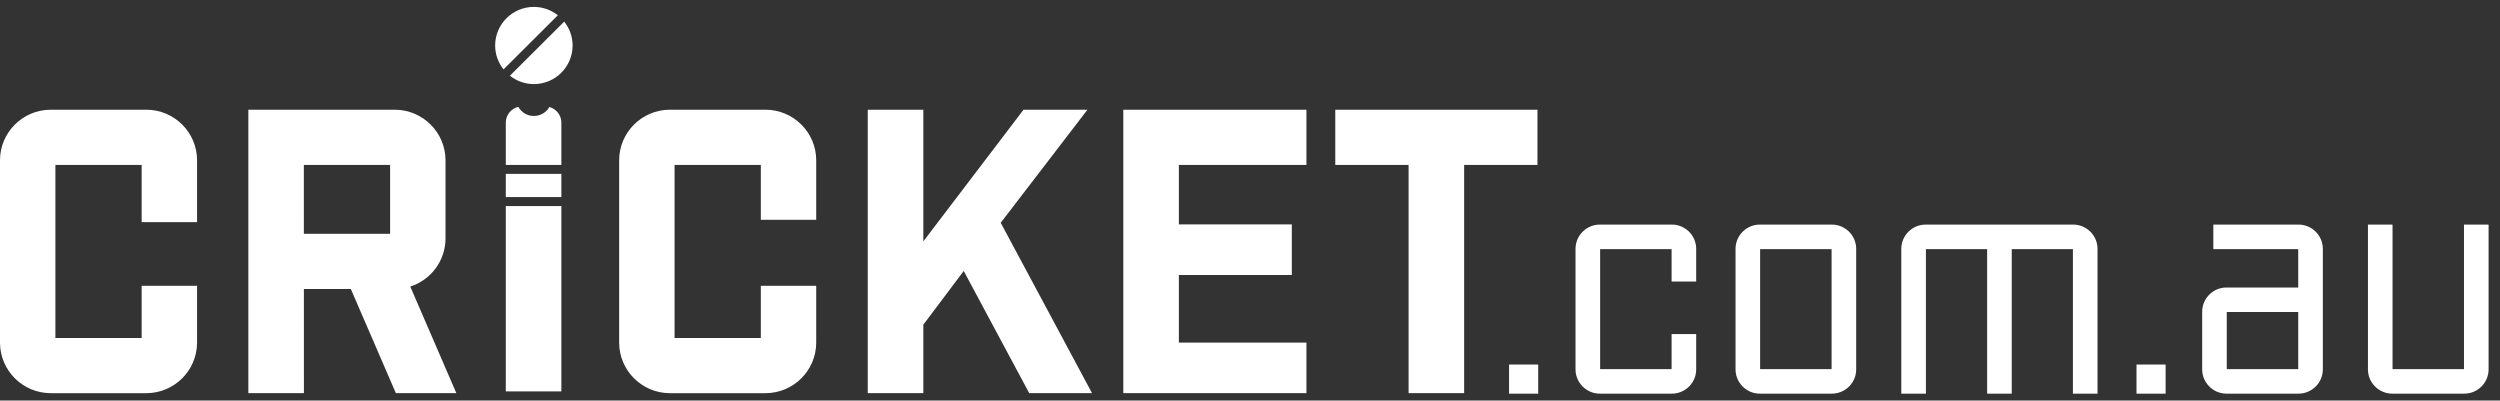<svg xmlns:xlink="http://www.w3.org/1999/xlink" xmlns="http://www.w3.org/2000/svg" width="181" height="29" viewBox="0 0 181 29" fill="none">
<rect x="0" y="0" width="181" height="29" fill="#333333" stroke="none"/>
<path fill-rule="evenodd" clip-rule="evenodd" d="M40.388 1.104C39.91 0.727 39.308 0.5 38.652 0.5C37.105 0.5 35.849 1.751 35.849 3.294C35.849 3.948 36.078 4.547 36.456 5.023L40.388 1.104ZM40.849 1.565L36.918 5.482C37.396 5.859 37.996 6.088 38.652 6.088C40.201 6.088 41.456 4.836 41.456 3.294C41.456 2.64 41.226 2.041 40.849 1.565ZM150.099 16.26H139.414C138.446 16.26 137.654 17.05 137.654 18.015V28.5H139.436V18.035H143.869V28.5H145.65V18.035H150.079V28.5H151.86V18.015C151.86 17.05 151.067 16.26 150.099 16.26ZM178.393 16.26V26.725H173.22V16.26H171.439V26.746C171.439 27.71 172.231 28.5 173.199 28.5H178.414C179.382 28.5 180.174 27.71 180.174 26.746V16.26H178.393ZM161.217 26.725H166.392V22.589H161.217V26.725ZM168.173 18.015V26.746C168.173 27.71 167.381 28.5 166.413 28.5H161.197C160.23 28.5 159.438 27.71 159.438 26.746V22.568C159.438 21.604 160.23 20.815 161.197 20.815H166.392V18.035H160.245V16.26H166.413C167.381 16.26 168.173 17.05 168.173 18.015ZM132.607 20.382V18.035H127.433V26.725H132.607V20.382ZM134.388 18.015V26.746C134.388 27.71 133.596 28.5 132.628 28.5H127.412C126.445 28.5 125.653 27.71 125.653 26.746V18.015C125.653 17.05 126.445 16.26 127.412 16.26H132.628C133.596 16.26 134.388 17.05 134.388 18.015ZM121.024 24.187V26.725H115.85V18.035H121.024V20.382H122.804V18.015C122.804 17.05 122.012 16.26 121.045 16.26H115.829C114.86 16.26 114.068 17.05 114.068 18.015V26.746C114.068 27.71 114.86 28.5 115.829 28.5H121.045C122.012 28.5 122.804 27.71 122.804 26.746V24.187H121.024ZM109.256 28.5H111.366V26.393H109.256V28.5ZM154.683 28.5H156.791V26.393H154.683V28.5ZM39.776 7.746C39.55 8.133 39.134 8.397 38.652 8.397C38.166 8.397 37.747 8.128 37.523 7.735C37.007 7.861 36.62 8.325 36.62 8.877V11.939H40.643V8.877C40.643 8.338 40.273 7.885 39.776 7.746ZM36.62 28.338H40.643V14.917H36.62V28.338ZM36.62 14.266H40.643V12.59H36.62V14.266ZM72.452 16.129L78.732 7.943H74.104L66.849 17.475V7.943H62.826V28.465H66.849V23.507L69.774 19.618L74.516 28.465H79.064L72.452 16.129ZM59.094 15.915V11.607C59.094 9.586 57.445 7.943 55.418 7.943H48.503C46.476 7.943 44.827 9.586 44.827 11.607V24.802C44.827 26.823 46.476 28.466 48.503 28.466H55.418C57.445 28.466 59.094 26.823 59.094 24.802V20.691H55.084V24.469H48.838V11.94H55.084V15.915H59.094ZM14.267 16.082V11.607C14.267 9.586 12.618 7.943 10.591 7.943H3.677C1.649 7.943 0 9.586 0 11.607V24.802C0 26.823 1.649 28.466 3.677 28.466H10.591C12.618 28.466 14.267 26.823 14.267 24.802V20.691H10.256V24.469H4.011V11.94H10.256V16.082H14.267ZM28.244 11.94H21.998L21.999 16.927H28.244V11.94ZM33.04 28.465H28.661L25.401 20.925H22.001L22.004 28.465H17.981V7.943H28.578C30.606 7.943 32.255 9.586 32.255 11.607V17.26C32.255 18.89 31.183 20.273 29.705 20.748L33.04 28.465ZM111.312 7.943H96.674V11.94H101.982V28.465H106.004V11.94H111.312V7.943ZM94.586 11.94V7.943H81.327V28.465H94.586V24.802H85.35V19.912H93.528V16.248H85.35V11.94H94.586Z" fill="white"/>
</svg>